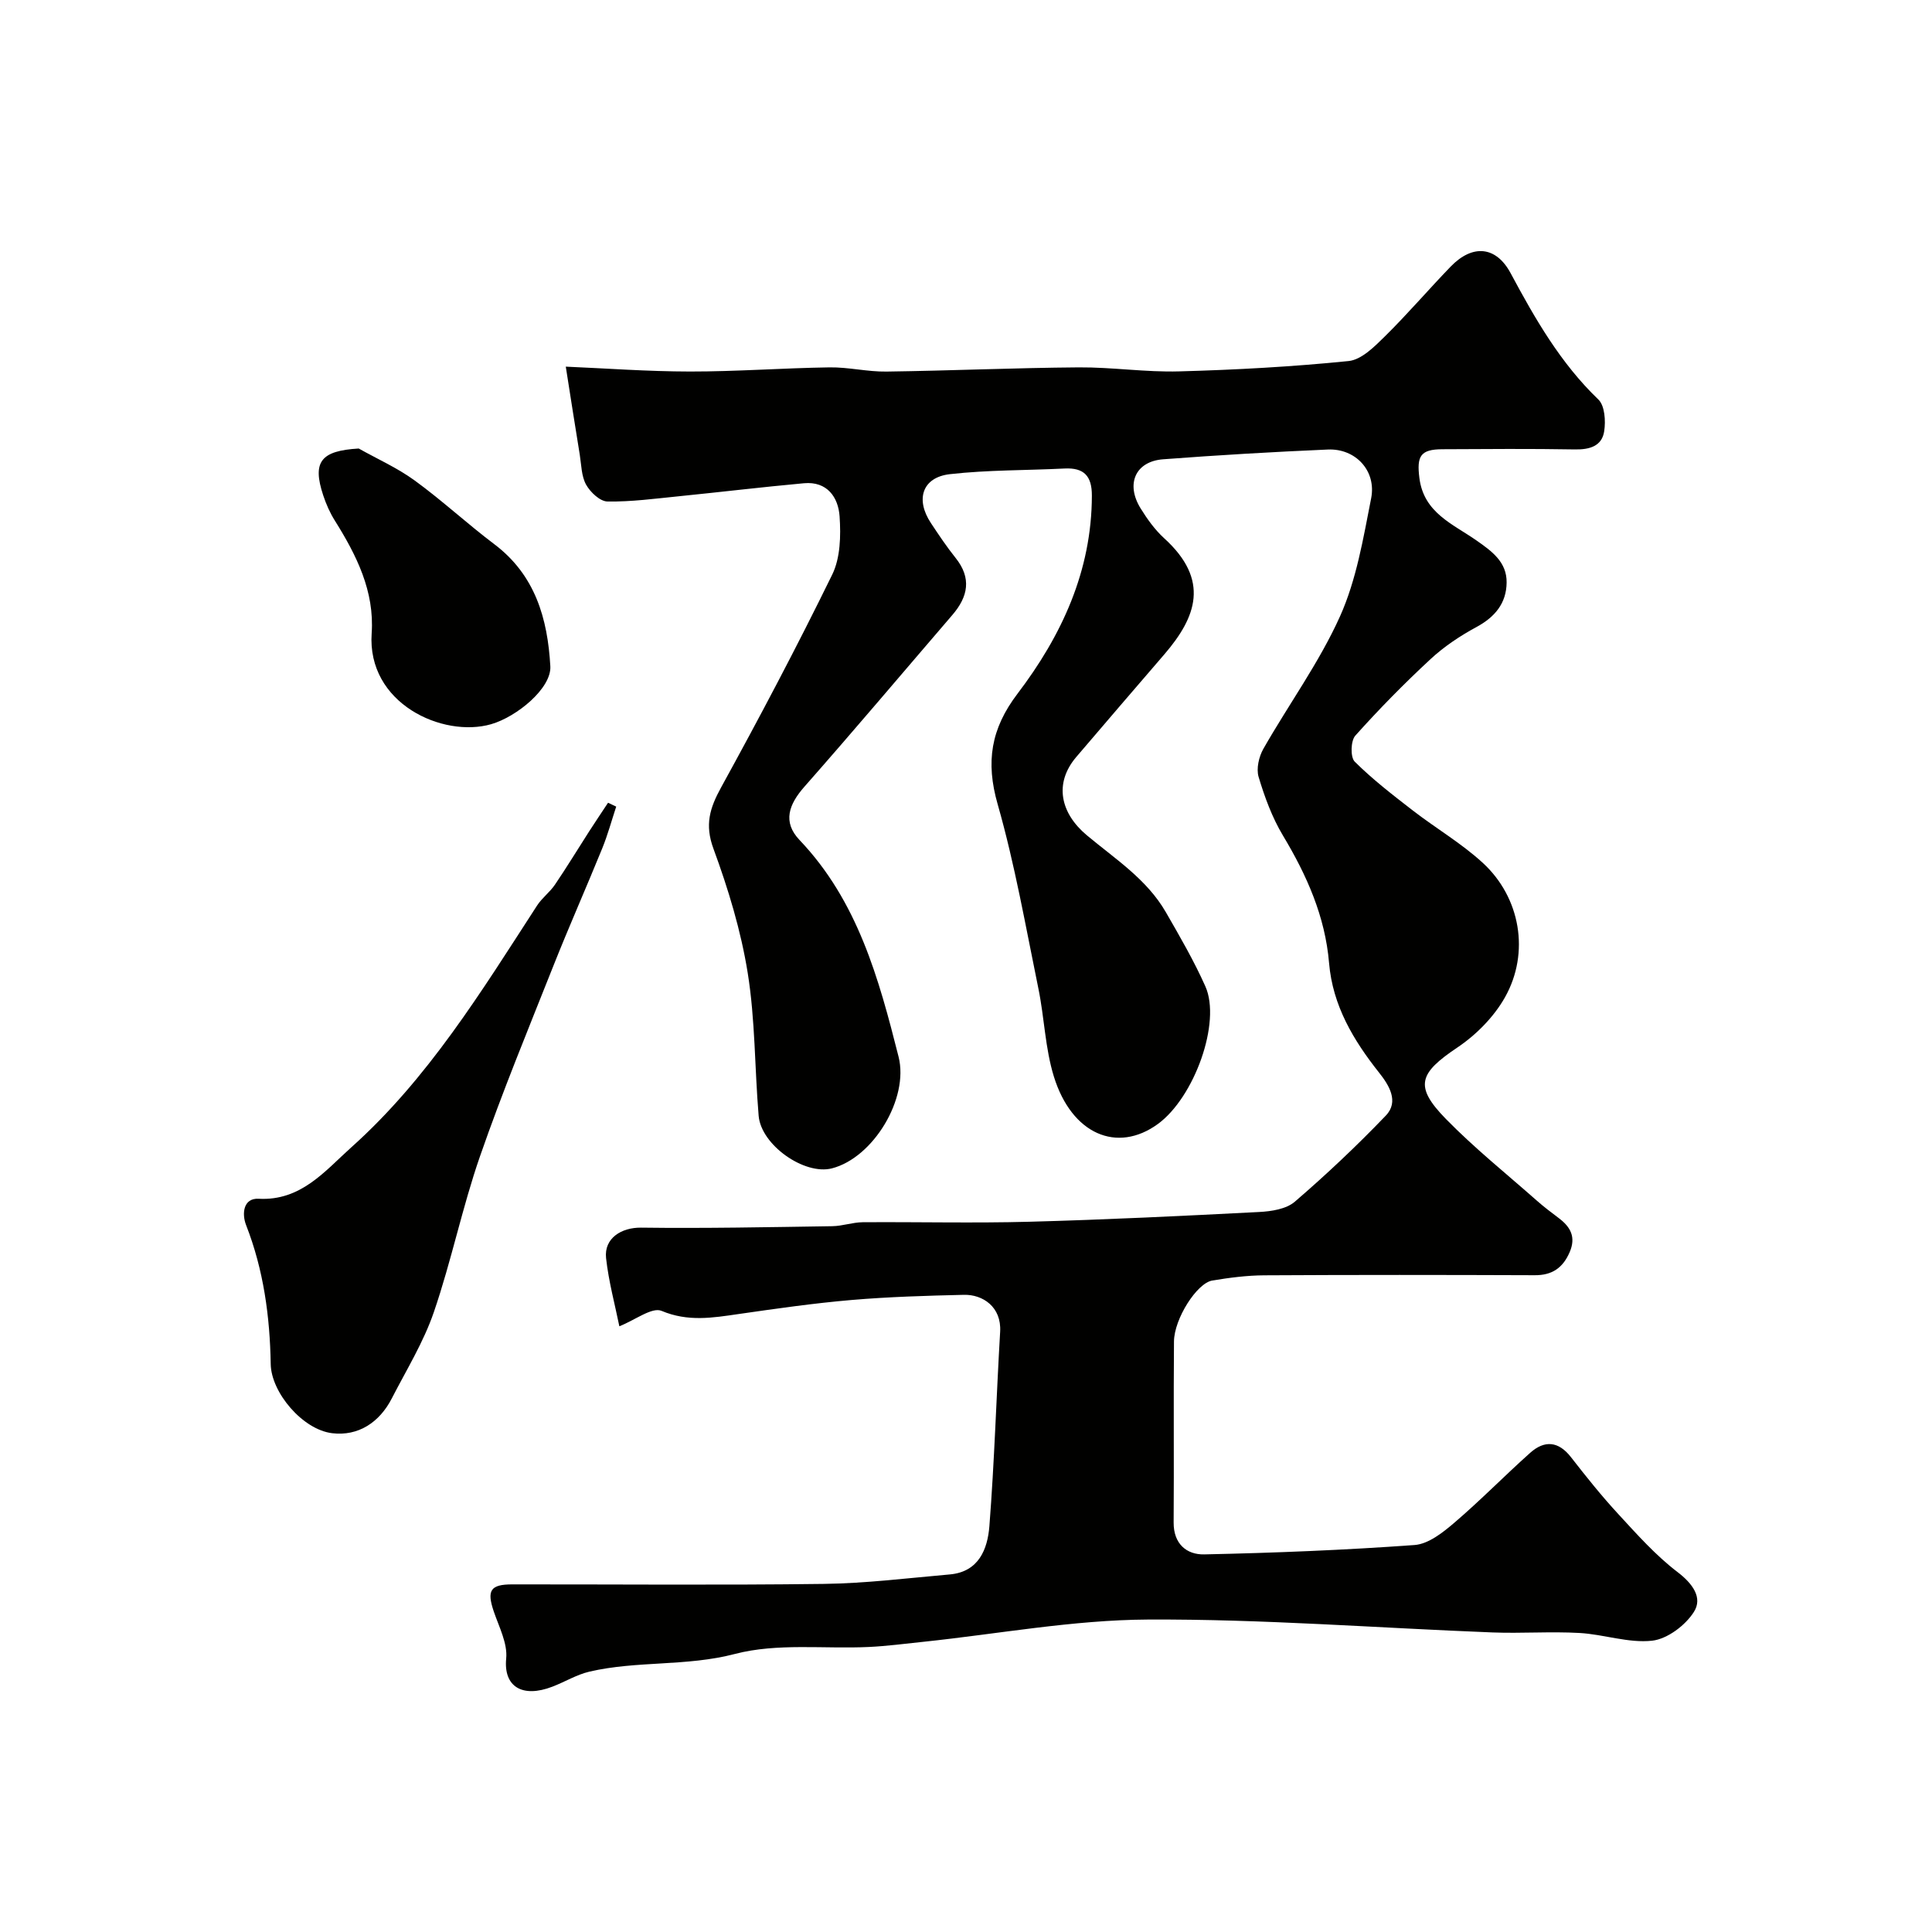 <svg enable-background="new 0 0 400 400" viewBox="0 0 400 400" xmlns="http://www.w3.org/2000/svg"><g fill="#010100"><path d="m117.14 75.91c8.07.34 16.89 1 25.71 1.01 9.63.01 19.26-.72 28.89-.86 3.93-.06 7.87.93 11.8.87 13.27-.18 26.53-.77 39.8-.87 6.93-.05 13.88 1.03 20.8.83 11.71-.32 23.43-.96 35.08-2.14 2.66-.27 5.35-2.98 7.5-5.1 4.71-4.64 9.02-9.69 13.62-14.45 4.5-4.66 9.39-4.3 12.43 1.38 5.06 9.44 10.32 18.61 18.16 26.14 1.33 1.28 1.53 4.44 1.2 6.57-.46 3.05-2.98 3.81-6.02 3.76-9.16-.16-18.33-.09-27.49-.04-4.56.02-5.32 1.43-4.75 5.96.91 7.22 6.93 9.51 11.78 12.9 3.21 2.24 6.34 4.48 6.28 8.75-.05 4.28-2.42 7.14-6.26 9.21-3.39 1.83-6.7 4.04-9.51 6.65-5.43 5.03-10.63 10.32-15.56 15.83-.96 1.07-1.04 4.47-.12 5.38 3.71 3.69 7.9 6.92 12.05 10.13 4.78 3.69 10.08 6.79 14.49 10.85 7.76 7.15 9.76 18.57 4.58 27.79-2.28 4.06-5.96 7.79-9.86 10.41-7.99 5.36-8.99 8.04-2.36 14.82 5.87 6 12.46 11.29 18.77 16.86 1.47 1.3 3.04 2.49 4.61 3.67 2.42 1.83 3.56 3.92 2.22 7.03-1.41 3.25-3.62 4.79-7.23 4.77-18.66-.07-37.33-.09-55.99.02-3.59.02-7.21.49-10.77 1.08-3.2.53-7.89 7.94-7.93 12.61-.11 12.5.02 25-.07 37.49-.03 4.43 2.7 6.68 6.33 6.6 14.53-.31 29.06-.89 43.55-1.94 2.87-.21 5.87-2.59 8.24-4.62 5.41-4.62 10.39-9.73 15.7-14.47 2.96-2.64 5.85-2.44 8.45.91 3.12 4.01 6.31 8 9.76 11.74 3.88 4.21 7.75 8.57 12.27 12.02 3.15 2.4 5.28 5.32 3.42 8.26-1.77 2.8-5.51 5.62-8.66 5.97-4.89.54-9.99-1.32-15.04-1.6-5.98-.34-12 .12-17.99-.11-23.8-.92-47.59-2.79-71.38-2.67-15.5.08-30.99 2.98-46.49 4.61-3.76.39-7.52.89-11.29 1.07-9.26.43-18.94-.85-27.69 1.44-10.06 2.63-20.26 1.37-30.12 3.66-2.66.62-5.1 2.13-7.69 3.12-6.18 2.38-10.13.03-9.56-5.82.31-3.14-1.48-6.55-2.57-9.75-1.47-4.35-.73-5.61 3.83-5.61 21.5-.02 43 .18 64.49-.1 8.7-.11 17.4-1.2 26.09-1.96 6.01-.53 7.82-5.24 8.2-9.97 1.05-13.41 1.44-26.86 2.23-40.29.3-5.14-3.61-7.72-7.49-7.63-7.77.18-15.55.41-23.29 1.07-7.82.67-15.61 1.79-23.39 2.91-5.37.78-10.46 1.64-15.93-.66-1.98-.83-5.44 1.89-8.74 3.19-.9-4.44-2.21-9.23-2.75-14.11-.45-4.15 3.22-6.36 7.25-6.31 13.19.17 26.39-.1 39.59-.3 2.1-.03 4.19-.8 6.29-.82 11.5-.08 23 .21 34.49-.1 15.87-.43 31.74-1.2 47.6-2.02 2.53-.13 5.61-.6 7.39-2.14 6.54-5.63 12.85-11.58 18.83-17.82 2.8-2.92.62-6.35-1.38-8.87-5.34-6.75-9.62-13.88-10.37-22.71-.81-9.66-4.62-18.19-9.56-26.42-2.23-3.72-3.78-7.95-5.03-12.12-.51-1.71.06-4.18.99-5.82 5.23-9.18 11.55-17.84 15.86-27.41 3.41-7.59 4.82-16.17 6.45-24.44 1.13-5.7-3.22-10.36-8.96-10.11-11.37.49-22.75 1.16-34.1 2.02-5.74.43-7.81 5.1-4.66 10.18 1.37 2.21 2.95 4.42 4.86 6.16 9.58 8.7 6.62 16.37.1 23.98-6.11 7.11-12.24 14.2-18.31 21.34-4.63 5.45-3.26 11.61 2.2 16.18 5.87 4.91 12.42 9.09 16.36 15.92 2.9 5.03 5.83 10.08 8.19 15.37 3.32 7.44-2.29 23.01-9.86 28.51-8.41 6.1-17.8 2.11-21.5-9.82-1.82-5.86-1.97-12.22-3.22-18.28-2.62-12.76-4.86-25.64-8.43-38.14-2.5-8.75-1.4-15.61 4.11-22.86 9.13-12.01 15.38-25.41 15.4-41.03.01-4.04-1.62-5.8-5.65-5.6-7.92.4-15.88.28-23.74 1.17-5.71.65-7.2 5.21-3.93 10.13 1.62 2.45 3.26 4.9 5.09 7.19 3.38 4.21 2.6 8.05-.66 11.84-10.19 11.85-20.27 23.8-30.6 35.52-3.24 3.67-4.61 7.31-1.03 11.07 12.03 12.63 16.41 28.68 20.5 44.87 2.18 8.64-5.25 20.92-13.81 23.11-5.68 1.45-14.65-4.82-15.16-10.89-.83-9.85-.7-19.83-2.26-29.55-1.4-8.75-4.03-17.41-7.1-25.75-1.83-4.97-.76-8.41 1.58-12.67 7.98-14.52 15.73-29.19 23.01-44.07 1.7-3.47 1.8-8.05 1.53-12.05-.27-3.96-2.57-7.31-7.38-6.87-8.66.79-17.29 1.83-25.94 2.7-4.91.49-9.83 1.16-14.74 1.08-1.54-.02-3.55-1.92-4.42-3.48-.98-1.75-.98-4.08-1.31-6.17-1.01-6.18-1.97-12.35-2.9-18.27z"/><path d="m127.58 167c-.95 2.88-1.75 5.83-2.89 8.64-3.31 8.13-6.87 16.15-10.11 24.31-5.2 13.1-10.59 26.15-15.21 39.47-3.67 10.57-5.91 21.63-9.54 32.22-2.13 6.23-5.68 11.98-8.71 17.88-2.56 4.99-6.95 7.86-12.35 7.21-6.14-.74-12.62-8.45-12.72-14.29-.17-9.89-1.47-19.51-5.1-28.8-.91-2.34-.59-5.62 2.59-5.45 8.77.48 13.74-5.76 19.13-10.59 15.94-14.24 27.02-32.37 38.52-50.11 1.02-1.58 2.64-2.76 3.7-4.32 2.45-3.61 4.71-7.34 7.07-11.01 1.29-2 2.62-3.98 3.93-5.96.58.26 1.13.53 1.69.8z"/><path d="m74.27 92.86c3.88 2.18 8 4.01 11.57 6.61 5.69 4.14 10.88 8.96 16.5 13.2 8.47 6.39 11.04 15.39 11.6 25.27.26 4.56-6.95 10.47-12.26 12-10 2.87-25.74-4.28-24.73-18.83.6-8.7-3.13-16.15-7.61-23.3-1.02-1.62-1.82-3.43-2.42-5.25-2.31-6.96-.49-9.24 7.35-9.7z"/></g></svg>